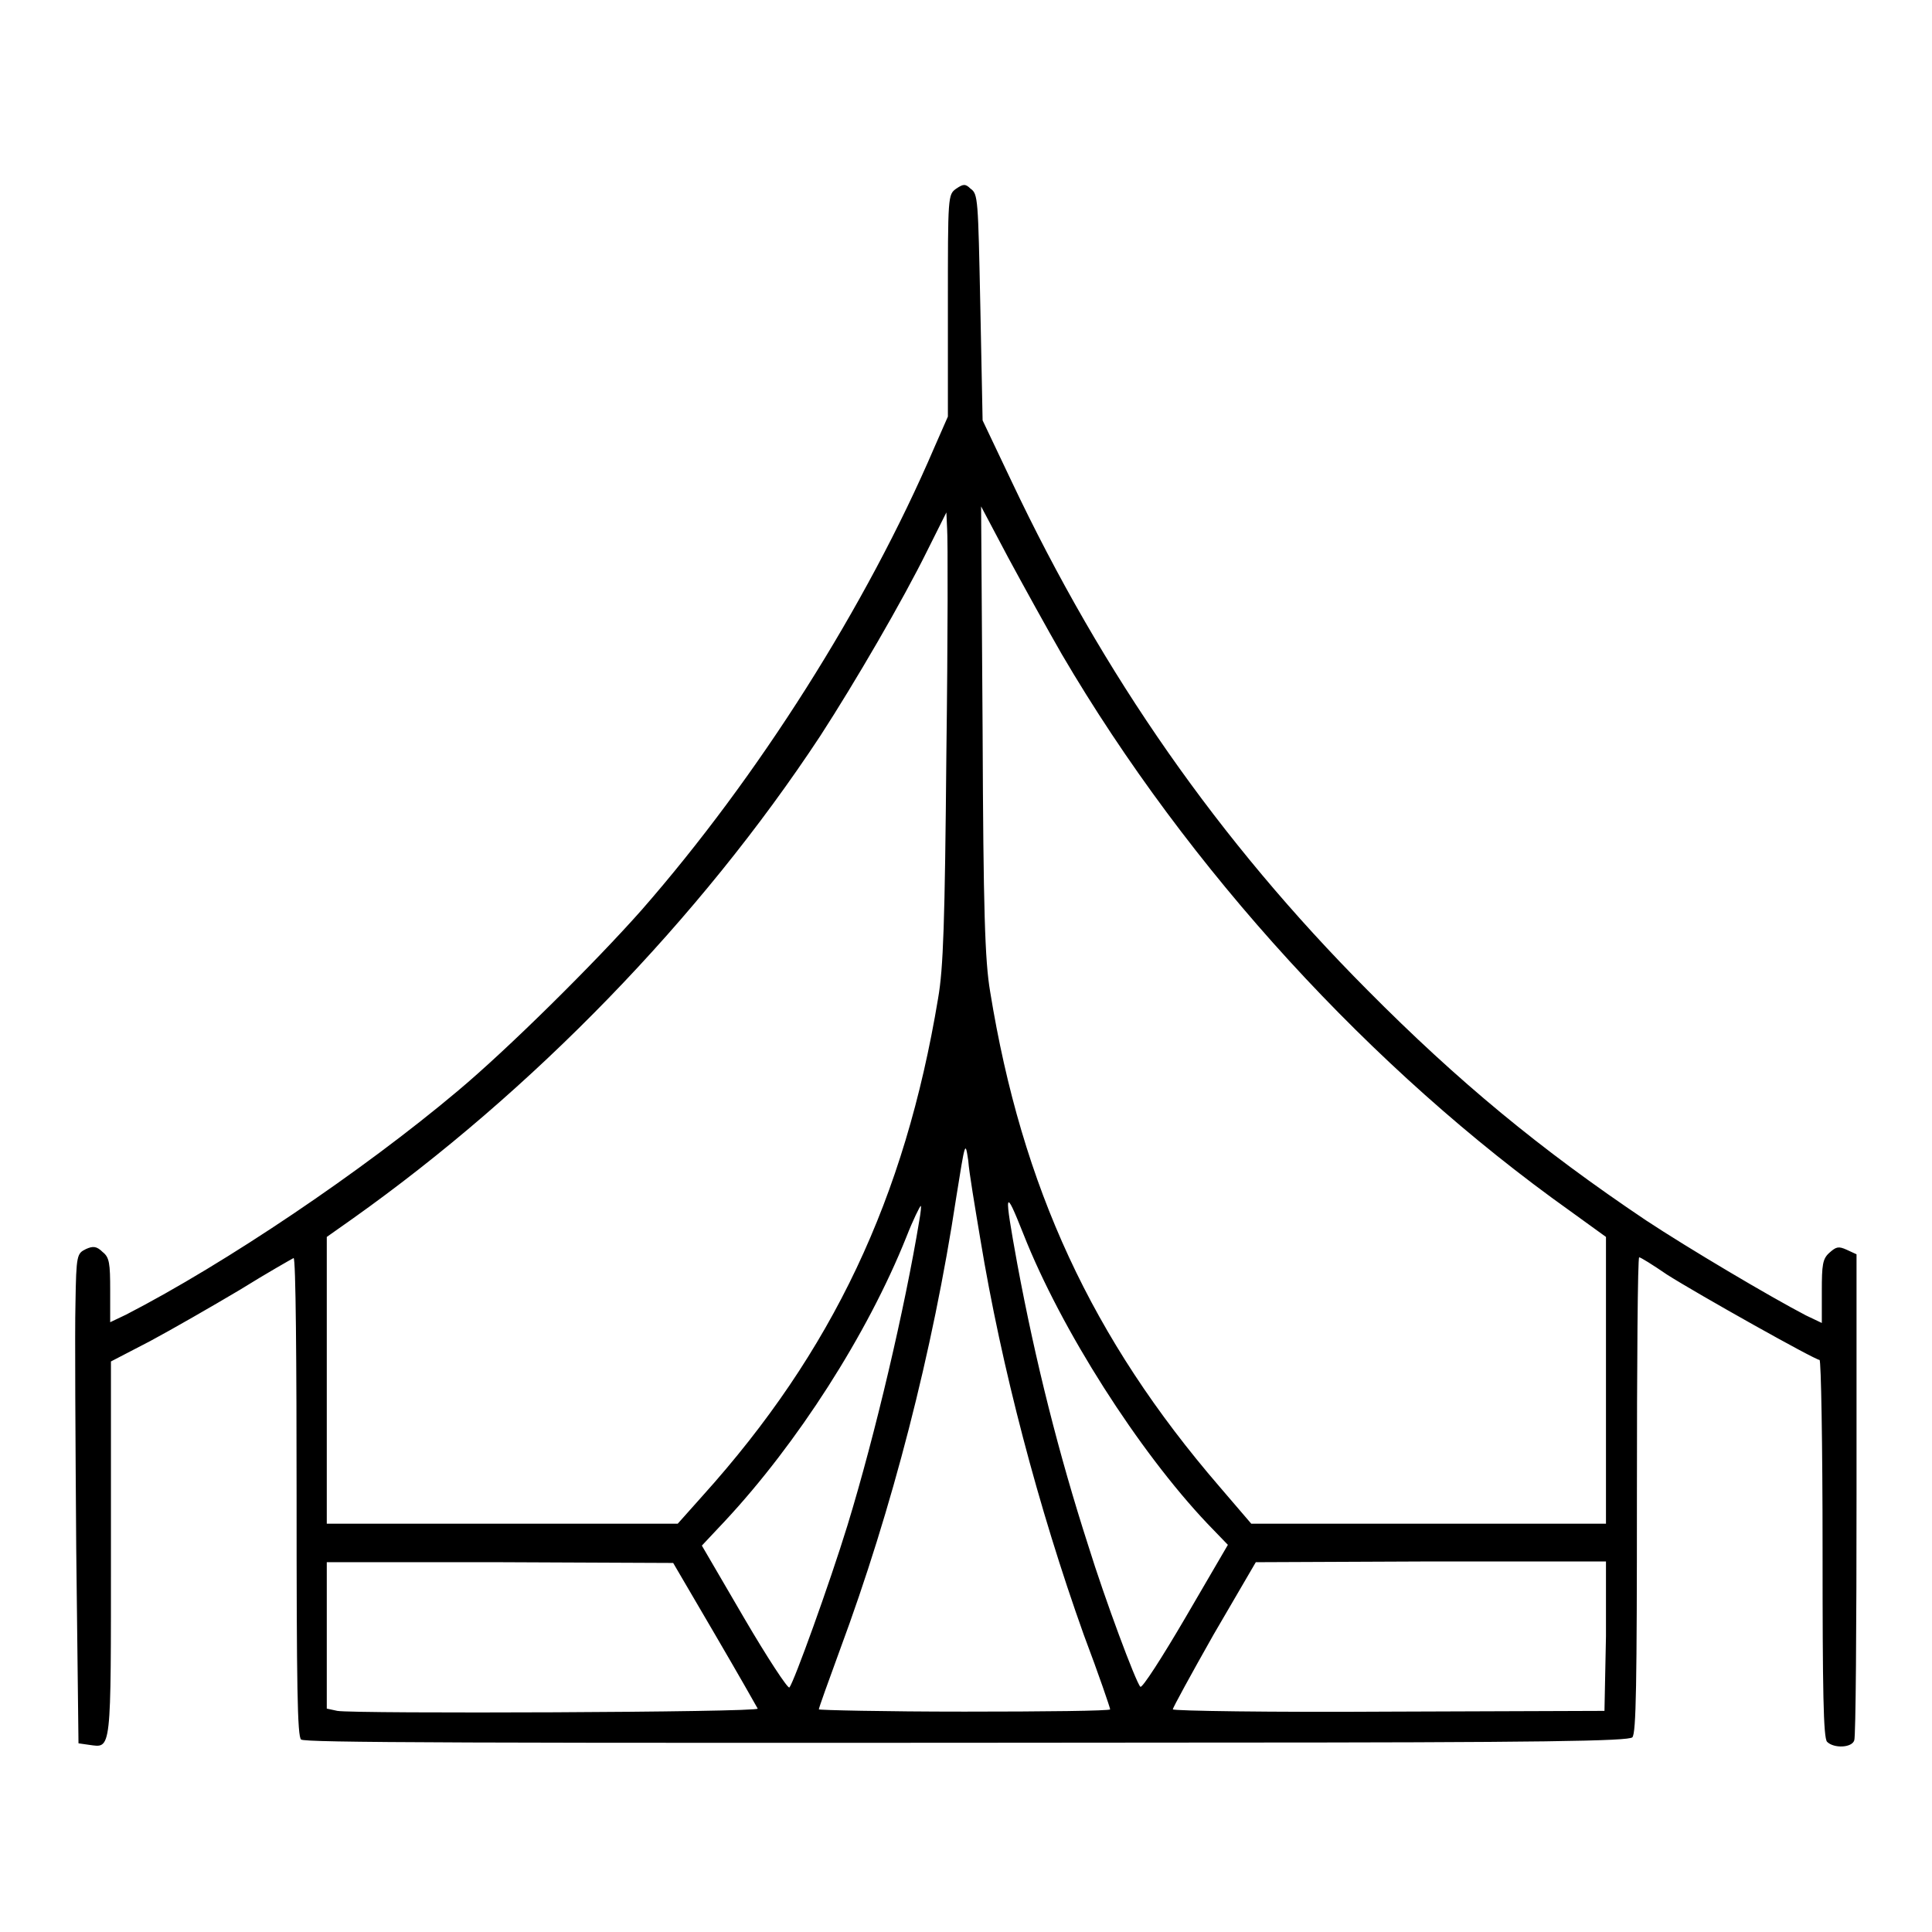 <?xml version="1.0" encoding="utf-8"?>
<!-- Svg Vector Icons : http://www.onlinewebfonts.com/icon -->
<!DOCTYPE svg PUBLIC "-//W3C//DTD SVG 1.1//EN" "http://www.w3.org/Graphics/SVG/1.1/DTD/svg11.dtd">
<svg version="1.1" xmlns="http://www.w3.org/2000/svg" xmlns:xlink="http://www.w3.org/1999/xlink" x="0px" y="0px" viewBox="0 0 256 256" enable-background="new 0 0 256 256" xml:space="preserve">
<g><g><g><path fill="#000000" d="M126.7,25c-1.1,0.8-1.1,0.9-1.1,15.5v14.7l-1.8,4.1c-9,21-23.4,43.7-38.8,61.3c-6.2,7-17.7,18.4-24.4,24c-12.6,10.6-30.7,22.8-43.9,29.6l-2.1,1v-4.2c0-3.6-0.1-4.4-1-5.1c-0.8-0.8-1.3-0.8-2.2-0.4c-1.2,0.6-1.3,0.7-1.4,7.2c-0.1,3.7,0,18.3,0.1,32.5l0.3,25.8l1.4,0.2c3,0.4,2.9,1.3,2.9-25.9v-24.9l5.2-2.7c2.8-1.5,8.2-4.6,11.9-6.8c3.7-2.3,6.9-4.1,7.1-4.2c0.3-0.1,0.4,14.1,0.4,31.6c0,25.2,0.1,31.8,0.6,32.2c0.7,0.4,19,0.5,119.8,0.4c45.1,0,56.1-0.2,56.6-0.7c0.5-0.6,0.6-7,0.6-32.1c0-17.3,0.1-31.5,0.3-31.5s1.8,1,3.7,2.3c4.1,2.6,19.6,11.3,20.2,11.3c0.2,0,0.4,11.2,0.4,25c0,18.8,0.1,25.1,0.6,25.6c0.9,0.9,3.3,0.8,3.6-0.2c0.2-0.5,0.3-15.1,0.3-32.6v-31.8l-1.3-0.6c-1.1-0.5-1.4-0.4-2.3,0.4c-0.9,0.8-1,1.6-1,5.1v4.2l-2.1-1c-4.8-2.5-15.6-8.9-21.2-12.6c-14-9.4-24.9-18.4-36.9-30.5c-19.7-19.8-35-41.7-47.2-67.5l-3.8-8l-0.3-15c-0.3-14.4-0.3-15-1.3-15.7C127.9,24.3,127.6,24.4,126.7,25z M140.7,86.7c16.7,28.5,41.1,55.1,67.4,73.8l4.7,3.4v19v19h-23.5h-23.5l-4.2-4.9c-16.9-19.6-26.2-39.7-30.4-65.6c-0.7-4.1-0.9-10.8-1-34.6L130,67.1l3.6,6.8C135.6,77.6,138.8,83.4,140.7,86.7z M125.4,99.8c-0.2,22.5-0.4,28.5-1.1,32.5c-4.4,26.5-14,46.8-31.2,65.9l-3.3,3.7H66.6H43.3v-19v-19l3.4-2.4c23.8-16.9,46-39.7,62-64c4.6-7.1,10.9-17.9,14.2-24.6l2.5-5l0.1,2.2C125.6,71.2,125.6,84.6,125.4,99.8z M129.9,164.2c2.8,17,7.7,35.6,13.7,52.4c2,5.3,3.5,9.7,3.5,9.9s-8.7,0.3-19.3,0.3c-10.6,0-19.3-0.2-19.3-0.3c0-0.2,1.3-3.8,2.8-7.9c6.9-18.6,12.3-39.5,15.4-59.9c1.2-7.5,1.2-7.6,1.6-4.9C128.4,155.3,129.2,160,129.9,164.2z M135.6,163.5c5,12.7,15.3,28.8,24.4,38.4l2.7,2.8l-5.6,9.6c-3.1,5.3-5.8,9.5-6,9.2c-0.6-0.6-4.7-11.6-6.9-18.7c-3.9-12.1-7-24.4-9.4-37.3C133,157.6,133.1,157.2,135.6,163.5z M121.8,161.8c-1.9,11.5-5.8,28.2-9.5,40.3c-2.4,7.8-7.1,20.8-7.7,21.5c-0.2,0.2-2.9-3.9-6-9.2l-5.6-9.6l3.1-3.3c9.5-10.2,18.8-24.6,24-37.6c0.9-2.3,1.8-4.1,1.9-4.1C122.1,159.7,122,160.7,121.8,161.8z M94.7,216.5c3.1,5.3,5.6,9.7,5.7,9.9c0.2,0.5-53.5,0.7-55.7,0.3l-1.4-0.3v-9.7v-9.7h23l22.9,0.1L94.7,216.5z M212.8,216.8l-0.2,9.9l-28.5,0.1c-15.7,0.1-28.6-0.1-28.7-0.3c0-0.2,2.4-4.6,5.4-9.9l5.6-9.6l23.2-0.1h23.2L212.8,216.8z"/></g></g></g>
</svg>
